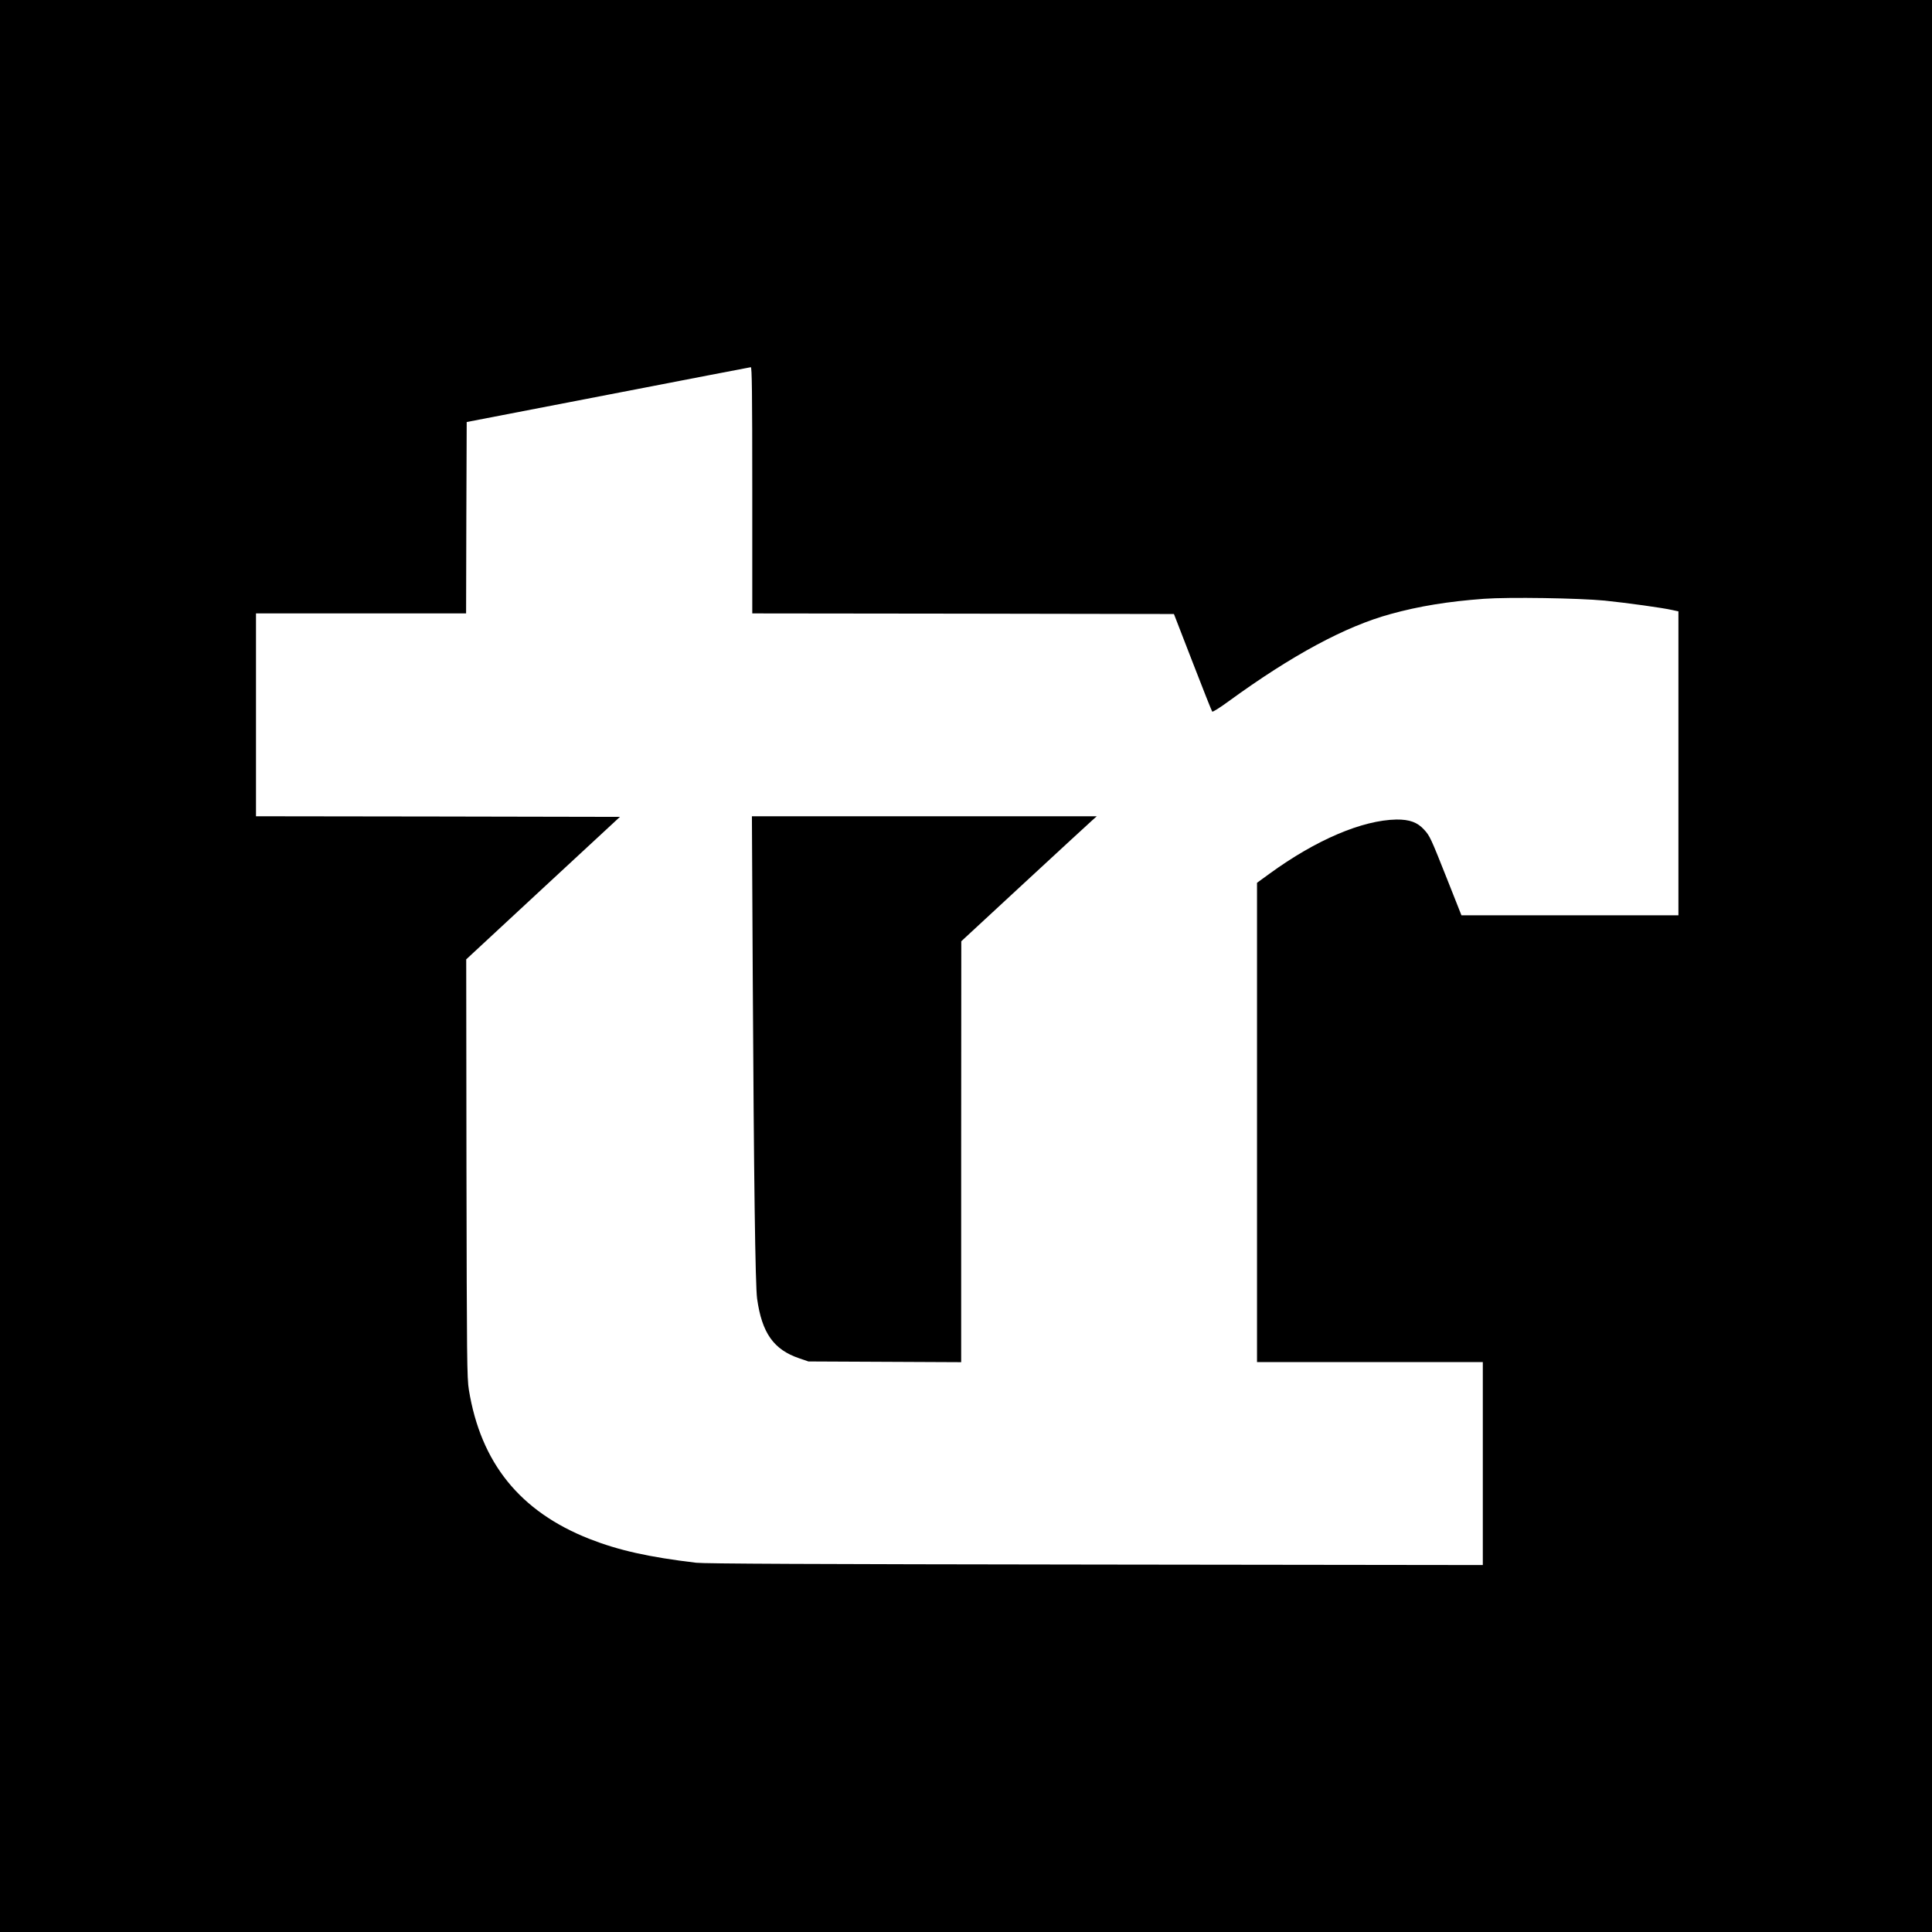 <?xml version="1.0" standalone="no"?>
<!DOCTYPE svg PUBLIC "-//W3C//DTD SVG 20010904//EN"
 "http://www.w3.org/TR/2001/REC-SVG-20010904/DTD/svg10.dtd">
<svg version="1.0" xmlns="http://www.w3.org/2000/svg"
 width="1600pt" height="1600pt" viewBox="0 0 1600 1600"
 preserveAspectRatio="xMidYMid meet">
<g transform="translate(0,1600) scale(0.1,-0.1)"
fill="#000000" stroke="none">
<path d="M0 8000 l0 -8000 8000 0 8000 0 0 8000 0 8000 -8000 0 -8000 0 0
-8000z m6230 3940 l0 -1020 1746 -2 1746 -3 155 -400 c85 -220 158 -404 162
-408 5 -5 66 34 137 86 522 380 966 620 1341 722 235 65 475 104 772 126 206
15 784 6 1001 -15 185 -19 482 -60 559 -78 l51 -11 0 -1259 0 -1258 -898 0
-899 0 -118 298 c-136 343 -144 360 -191 411 -55 61 -121 85 -229 84 -283 -5
-666 -168 -1052 -449 l-103 -75 0 -1985 0 -1984 935 0 935 0 0 -840 0 -841
-3207 4 c-2372 3 -3234 7 -3308 15 -393 47 -640 102 -885 198 -574 227 -898
628 -997 1234 -16 96 -17 258 -20 1835 l-2 1730 636 590 637 590 -1507 3
-1507 2 0 840 0 840 870 0 870 0 2 792 3 793 1170 226 c644 125 1176 227 1183
228 9 1 12 -209 12 -1019z"/>
<path d="M6234 7898 c9 -1651 21 -2547 36 -2653 40 -285 137 -422 349 -494
l76 -26 633 -3 632 -3 0 1743 1 1743 524 485 c289 267 541 500 562 518 l36 32
-1428 0 -1428 0 7 -1342z"/>
</g>
</svg>
